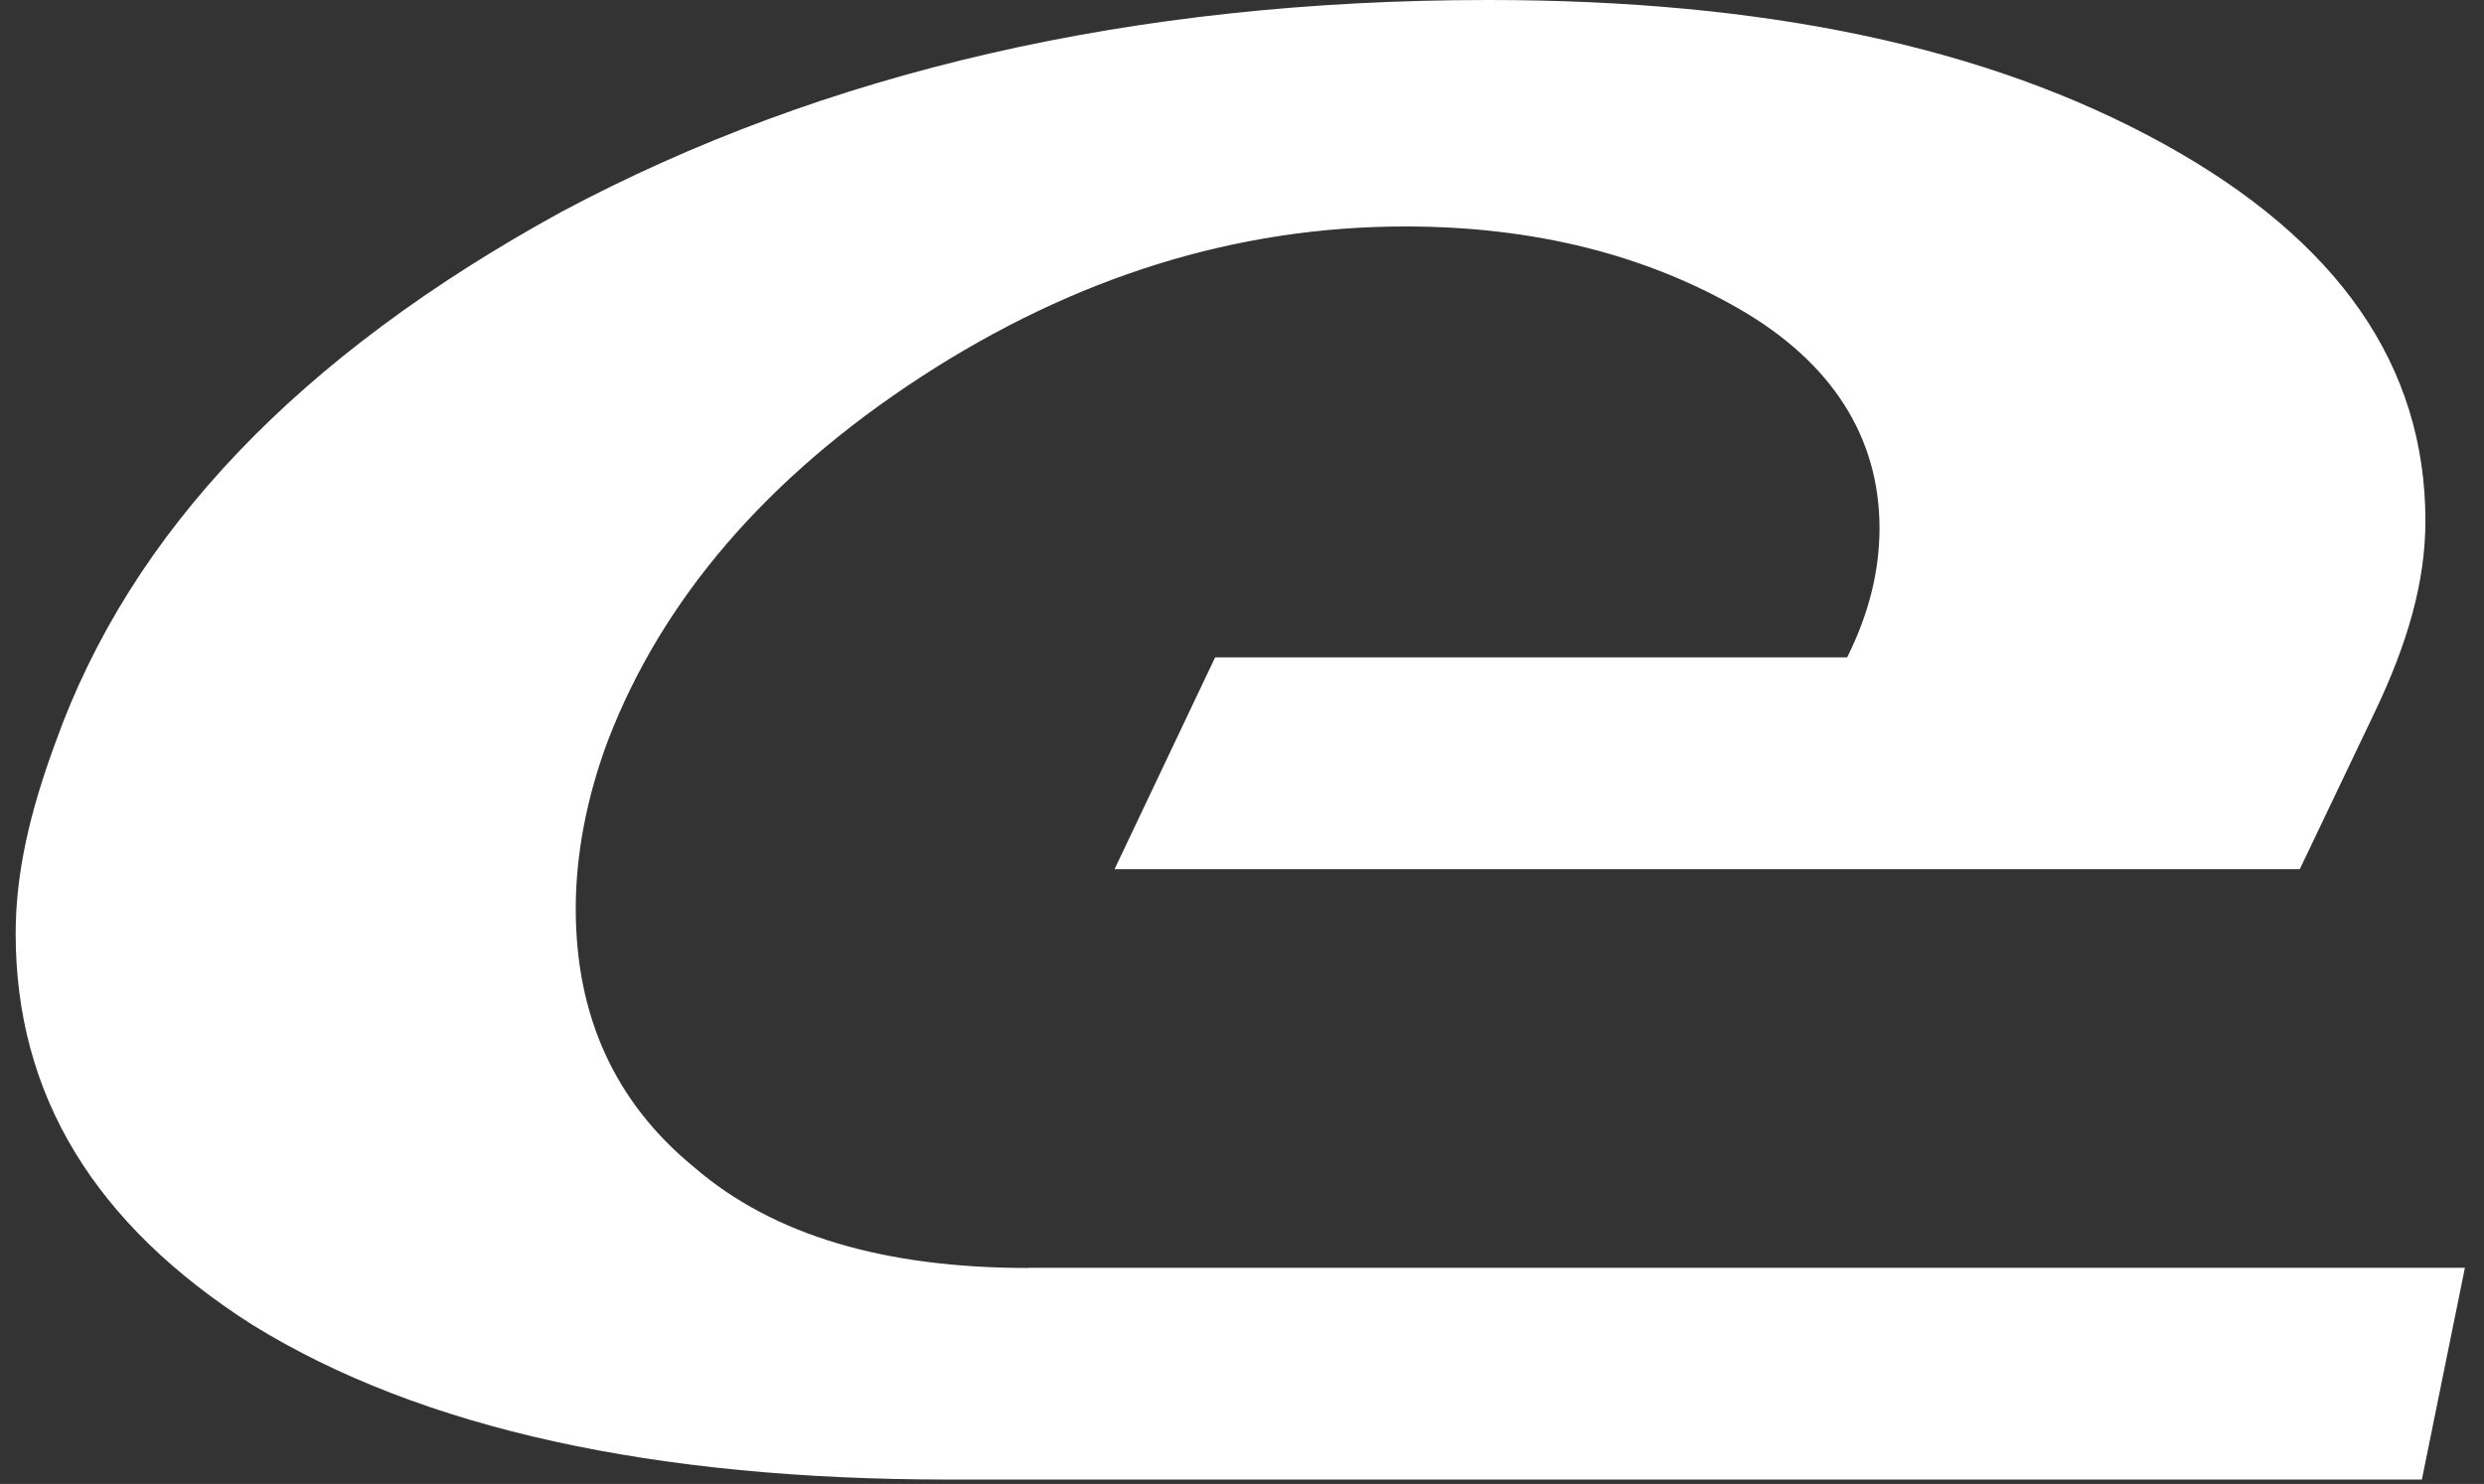 <?xml version="1.0" encoding="UTF-8"?> <svg xmlns="http://www.w3.org/2000/svg" width="82" height="49" viewBox="0 0 82 49" fill="none"><rect x="0" y="0" width="82" height="49" fill="#333333" stroke="none"/><path d="M33.949 41.87C29.207 41.87 25.529 40.799 22.92 38.548C20.311 36.415 19.006 33.57 19.006 30.007C19.006 28.226 19.365 26.327 20.076 24.435C21.857 19.809 25.294 15.777 30.387 12.456C35.488 9.135 40.823 7.478 46.392 7.478C50.658 7.478 54.336 8.424 57.421 10.205C60.506 11.986 62.045 14.472 62.045 17.441C62.045 18.863 61.687 20.286 60.976 21.708H40.112L36.792 28.703H75.918L78.409 23.483C79.479 21.232 80.066 19.216 80.066 17.199C80.066 12.097 77.222 7.947 71.411 4.743C65.6 1.54 58.249 0 49.126 0C37.386 0 27.192 2.375 18.537 6.994C9.882 11.738 4.313 17.552 1.821 24.546C0.993 26.797 0.517 28.813 0.517 30.829C0.517 36.166 3.125 40.433 8.343 43.755C13.913 47.193 21.622 48.857 31.34 48.857H79.949L81.37 41.863H33.949V41.87Z" fill="white"></path></svg> 